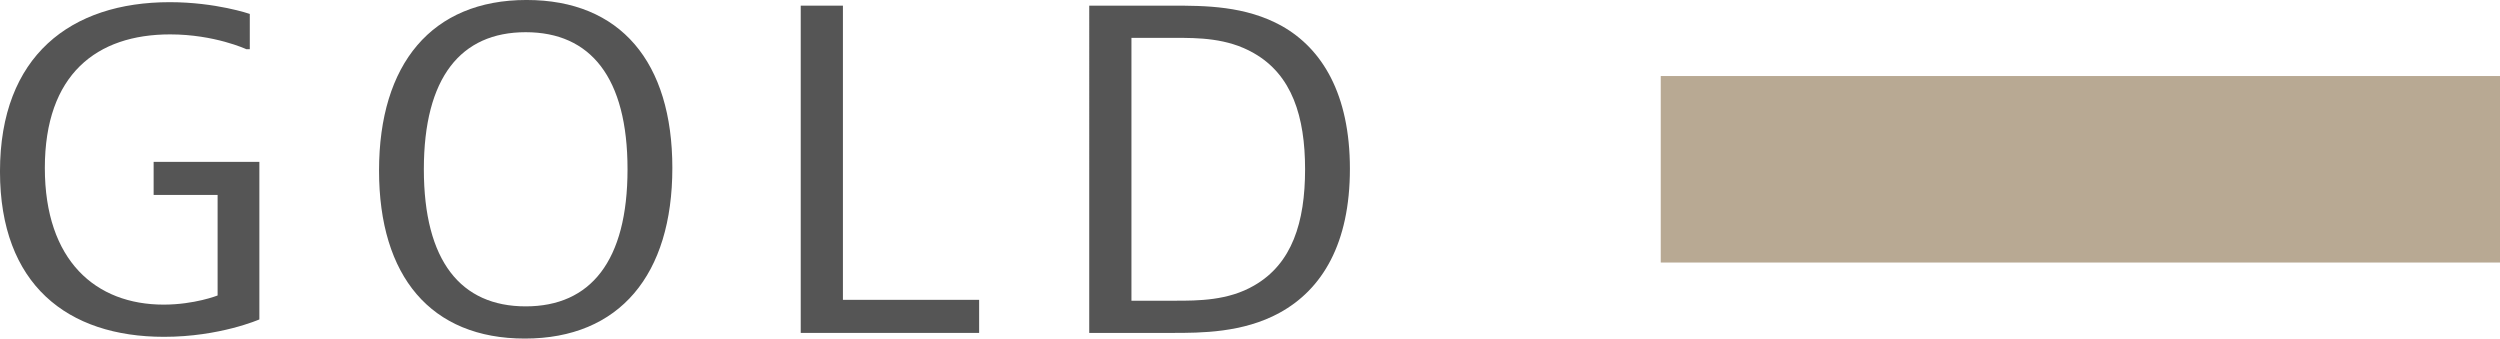 <?xml version="1.0" encoding="UTF-8"?>
<svg id="_レイヤー_2" data-name="レイヤー 2" xmlns="http://www.w3.org/2000/svg" width="160.854" height="21.784" viewBox="0 0 160.854 21.784">
  <defs>
    <style>
      .cls-1 {
        fill: #b8a993;
      }

      .cls-2 {
        fill: #555;
      }
    </style>
  </defs>
  <g id="txt">
    <g>
      <path class="cls-2" d="M16.688,10.416v10.136s-2.548,1.12-6.132,1.12c-6.217,0-10.557-3.36-10.557-10.64C0,3.584,4.564.14,10.92.14c2.969,0,5.152.756,5.152.756v2.269h-.224s-2.044-.952-4.9-.952C6.216,2.212,2.885,4.788,2.885,10.808c0,5.964,3.275,8.792,7.644,8.792,1.988,0,3.472-.588,3.472-.588v-6.468h-4.116v-2.128h6.805Z"/>
      <path class="cls-2" d="M33.768,21.784c-6.048,0-9.38-4.004-9.38-10.809,0-6.859,3.389-10.976,9.492-10.976,6.048,0,9.38,4.004,9.38,10.808,0,6.86-3.388,10.977-9.492,10.977ZM40.376,10.892c0-5.908-2.38-8.82-6.552-8.82s-6.553,2.912-6.553,8.82,2.381,8.82,6.553,8.82,6.552-2.912,6.552-8.82Z"/>
      <path class="cls-2" d="M54.235.364v18.928h8.764v2.128h-11.479V.364h2.716Z"/>
      <path class="cls-2" d="M75.431.364c2.072,0,4.704,0,7.056,1.315,2.576,1.456,4.368,4.368,4.368,9.185,0,4.787-1.764,7.756-4.536,9.268-2.352,1.288-5.067,1.288-6.888,1.288h-5.348V.364h5.348ZM72.799,19.348h2.8c1.484,0,3.416,0,5.096-.979,2.437-1.4,3.276-4.061,3.276-7.477,0-3.388-.84-6.076-3.304-7.476-1.708-.98-3.584-.98-5.068-.98h-2.8v16.912Z"/>
    </g>
    <rect class="cls-1" x="127.854" y="-16.108" width="12" height="54" transform="translate(122.963 144.746) rotate(-90)"/>
  </g>
</svg>